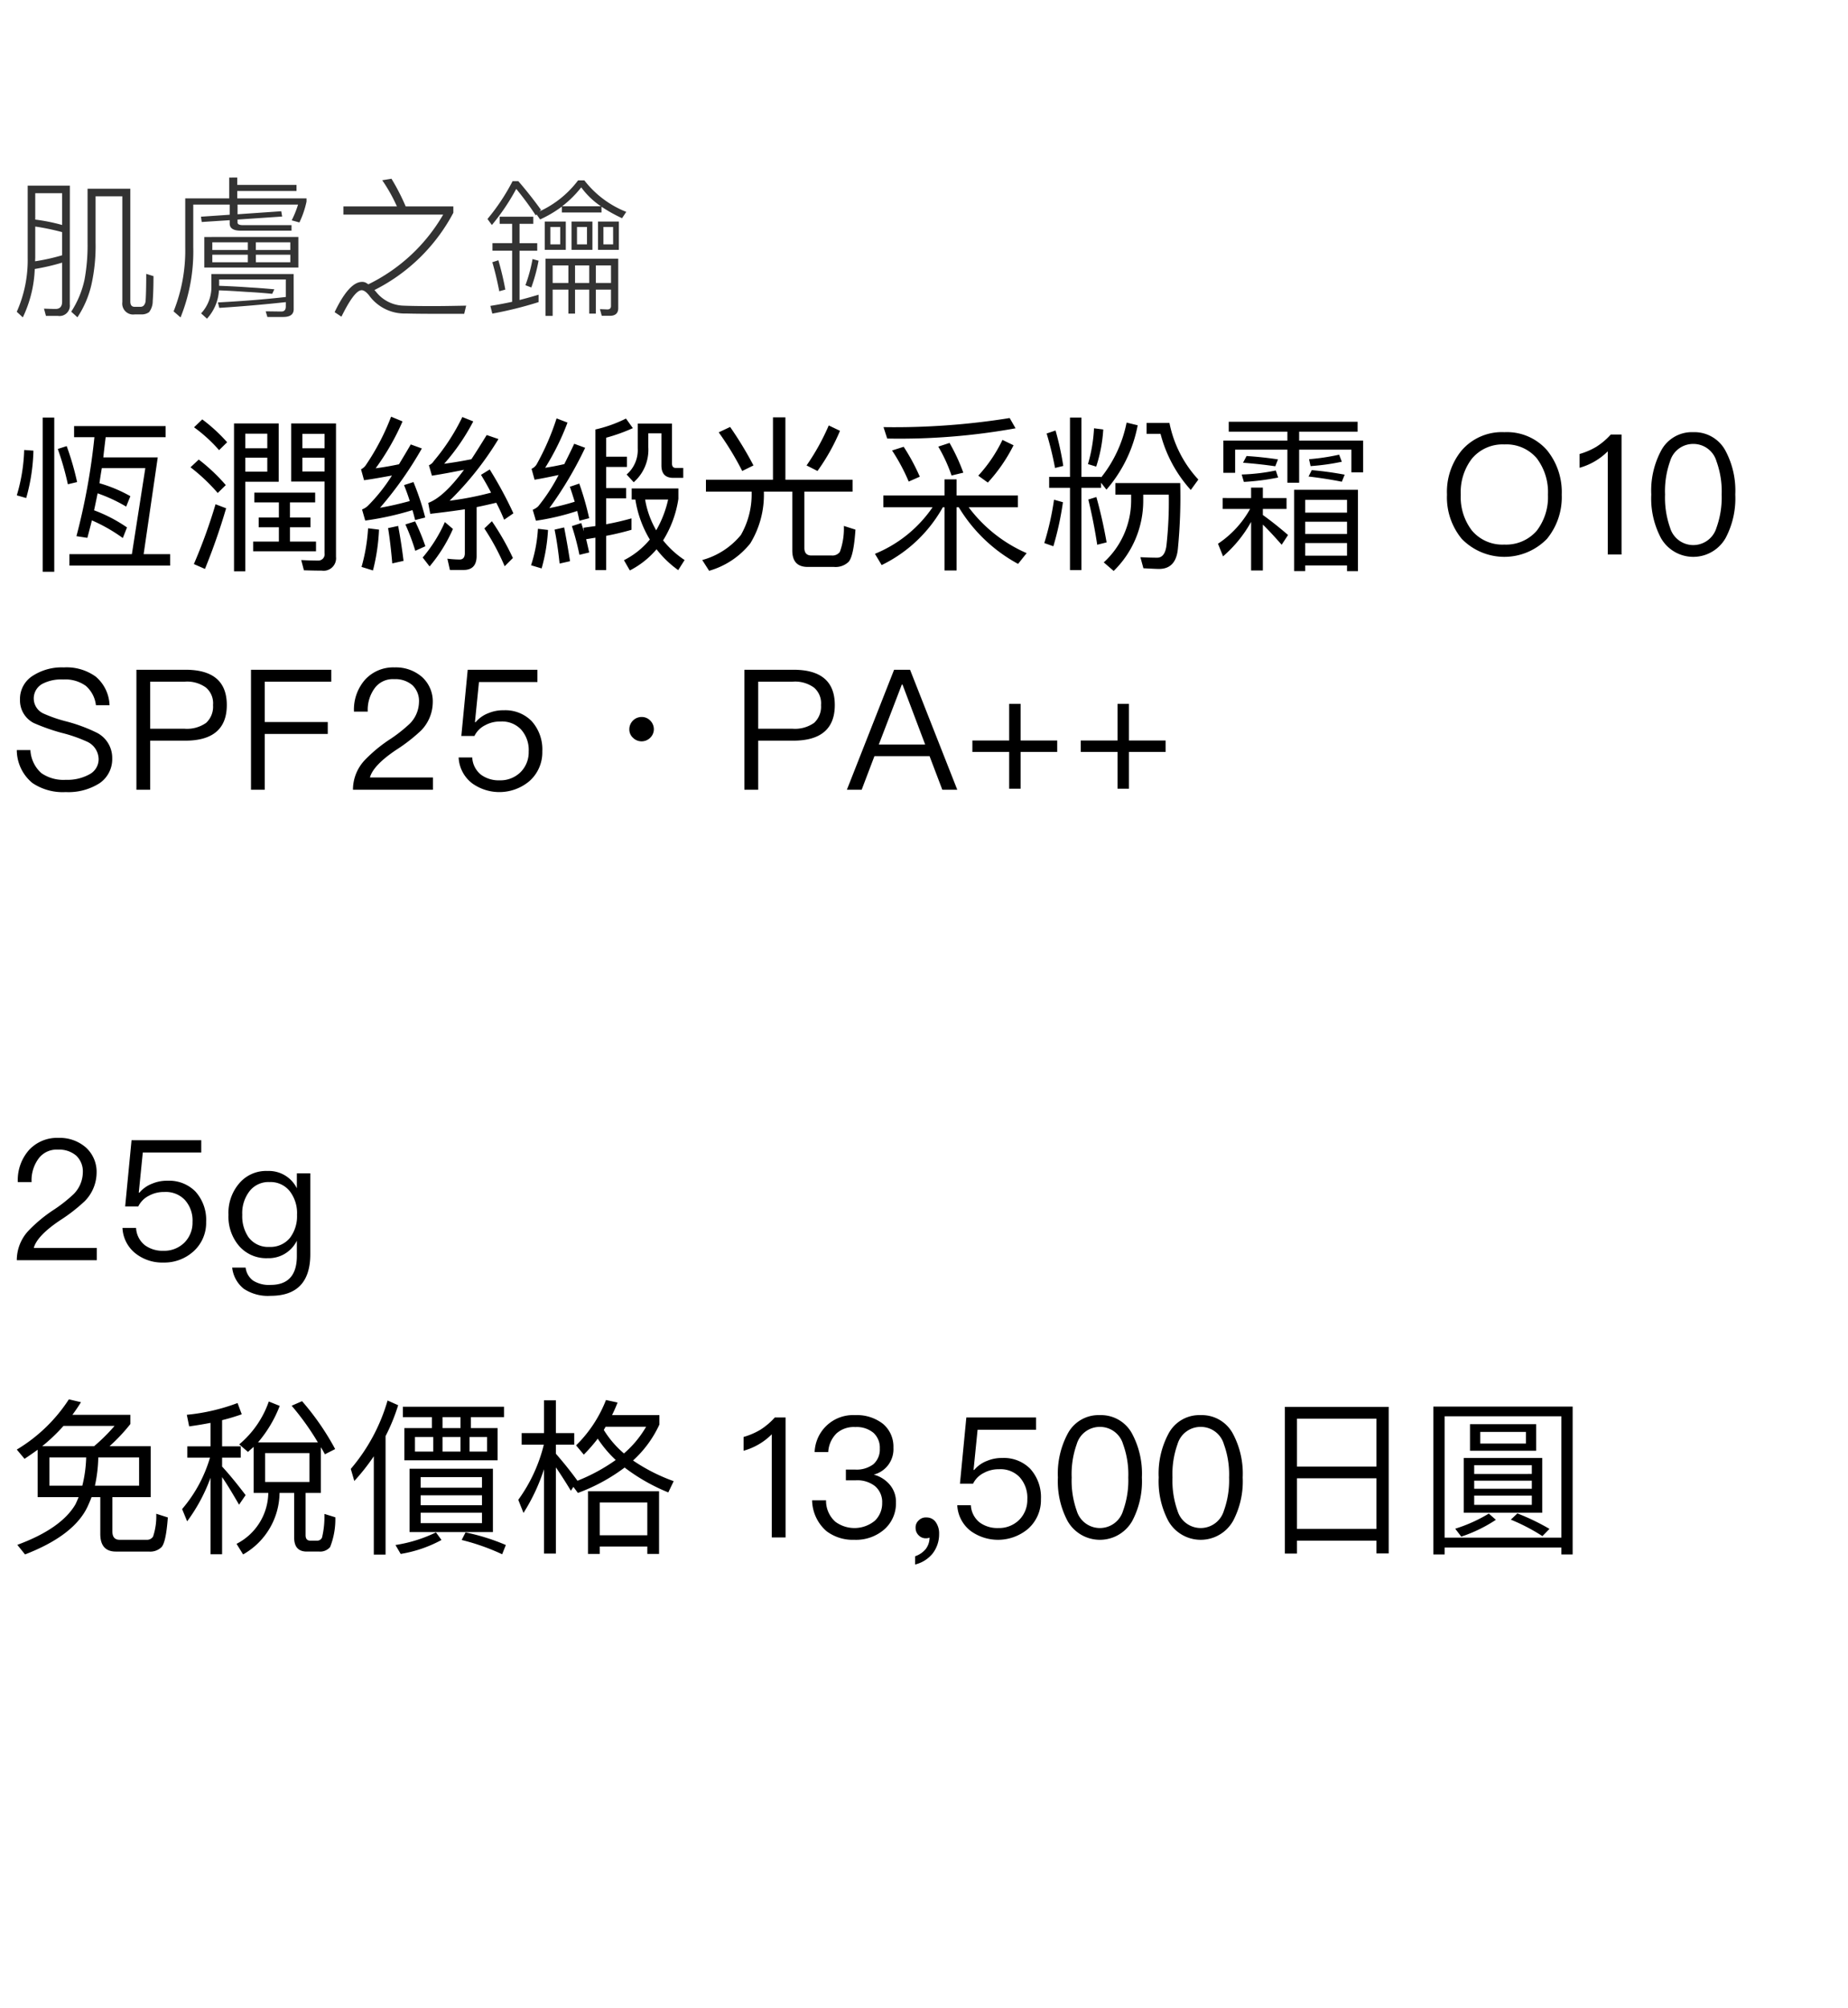 <svg xmlns="http://www.w3.org/2000/svg" width="220" height="239" viewBox="0 0 220 239">
  <g id="bs_detail_07" transform="translate(-280 -1090)">
    <rect id="長方形_7798" data-name="長方形 7798" width="220" height="239" transform="translate(280 1090)" fill="#fff"/>
    <path id="パス_6692" data-name="パス 6692" d="M10.08,7.04A77.173,77.173,0,0,1,7.94,18.82l1.3.2c.18-.68.36-1.36.54-2.08a19.5,19.5,0,0,1,3.68,2.1l.5-1.26a17.874,17.874,0,0,0-3.92-2.04c.14-.64.28-1.32.42-2.02a18.589,18.589,0,0,1,3.4,1.58l.5-1.24a16.88,16.88,0,0,0-3.68-1.54c.08-.6.18-1.2.28-1.8h5.18l-1.6,10.24H7.1v1.36h12V20.96H15.94L17.62,9.44H11.14c.08-.78.18-1.58.28-2.4h7.14V5.72H7.66V7.04ZM1.72,8.56a20.886,20.886,0,0,1-.88,5.4l1.12.32a22.46,22.46,0,0,0,.86-5.64ZM6.78,8.1l-1.06.34a34.075,34.075,0,0,1,1.2,4.2l1.1-.26A33.67,33.67,0,0,0,6.78,8.1ZM3.92,4.7V23.06H5.3V4.7Zm19,.22-.98.94a17.784,17.784,0,0,1,2.98,2.72l.96-.94A19.818,19.818,0,0,0,22.92,4.92ZM22.5,9.7l-.98.92a22.176,22.176,0,0,1,3.24,3.06l.96-.94A21.587,21.587,0,0,0,22.5,9.7Zm2,5.32a64.354,64.354,0,0,1-2.58,7.12l1.32.58a75.994,75.994,0,0,0,2.52-7.22Zm3.54-5.54h2.62v1.66H28.04Zm2.62-1.12H28.04V6.62h2.62Zm4.18,1.12h2.64v1.64H34.84Zm2.64-1.12H34.84V6.64h2.64Zm-8.36,5.28V14.8h2.92v1.8h-2.4v1.16h2.4v1.7H28.98v1.16h7.48V19.46h-3.1v-1.7H35.8V16.6H33.36V14.8h3V13.64Zm2.9-8.24H26.7V23h1.34V12.34h3.98Zm5.46,6.92v8.54a.751.751,0,0,1-.82.86c-.6,0-1.26-.02-1.96-.06l.32,1.22c.7.02,1.4.04,2.12.04a1.487,1.487,0,0,0,1.7-1.64V5.4H33.5v6.92Zm5.18,5.56a21.372,21.372,0,0,1-.78,4.6l1.36.42a23.543,23.543,0,0,0,.72-4.86Zm3.58-.28-1.2.26c.2,1.22.36,2.62.5,4.2l1.34-.3C46.7,20.26,46.48,18.88,46.24,17.6Zm1.82-5.22-1.12.36c.24.6.48,1.24.68,1.9-1.18.32-2.36.6-3.54.8a43.955,43.955,0,0,0,4.98-7.06L47.74,7.9c-.48.84-.96,1.62-1.4,2.36-.94.2-1.86.36-2.78.48a28.879,28.879,0,0,0,3.2-5.58L45.4,4.6a27.954,27.954,0,0,1-2.98,5.72,1.511,1.511,0,0,1-.6.54l.36,1.3c1.12-.16,2.22-.36,3.32-.56a20.49,20.49,0,0,1-2.9,3.64,2.155,2.155,0,0,1-.66.4l.38,1.32a34.848,34.848,0,0,0,5.62-1.24c.12.38.22.78.32,1.18l1.2-.3A30.656,30.656,0,0,0,48.06,12.38Zm.2,4.68-1.16.36a25.371,25.371,0,0,1,1.18,3.14l1.2-.54A24.744,24.744,0,0,0,48.26,17.06Zm5.78,5.78c1.02,0,1.54-.56,1.54-1.66V15.36c.8-.16,1.58-.34,2.34-.52.36.68.66,1.36.94,2.02l1.1-.76a47.433,47.433,0,0,0-2.82-5.22l-1.04.64c.44.72.84,1.42,1.2,2.12a37.244,37.244,0,0,1-4.94.96,37.278,37.278,0,0,0,5.82-7.34l-1.4-.48c-.64,1.04-1.24,2-1.82,2.88q-1.65.33-3.24.54a25.242,25.242,0,0,0,3.46-5.04l-1.3-.52a24.873,24.873,0,0,1-3.4,5.24,1.245,1.245,0,0,1-.58.5l.36,1.24c1.28-.2,2.54-.44,3.82-.7-1.6,2.16-3.02,3.48-4.26,3.94l.24,1.3c1.42-.16,2.8-.34,4.12-.54v5.22c0,.5-.22.76-.62.76a12.8,12.8,0,0,1-1.46-.1l.3,1.34Zm3.36-5.8-.9.86a28,28,0,0,1,2.42,4.5l.98-.98A30.541,30.541,0,0,0,57.4,17.04Zm-5.6.1a17.165,17.165,0,0,1-2.64,4.22l.82,1.06a18.112,18.112,0,0,0,2.78-4.46Zm11.08.8a16.915,16.915,0,0,1-.82,4.34l1.26.38a21.024,21.024,0,0,0,.76-4.58ZM66,17.78l-1.14.26c.24,1.16.44,2.52.6,4.04l1.24-.28C66.48,20.36,66.24,19.02,66,17.78Zm1.8-5.22-1.12.38c.2.56.38,1.16.58,1.78a27.8,27.8,0,0,1-3.02.76A44.626,44.626,0,0,0,68.5,8.3l-1.3-.48c-.4.86-.8,1.66-1.18,2.42-.76.18-1.52.32-2.28.44A29.889,29.889,0,0,0,66.4,5.3l-1.3-.5a30.12,30.12,0,0,1-2.38,5.48,1.357,1.357,0,0,1-.6.52l.36,1.3c.96-.16,1.92-.36,2.86-.56a21.555,21.555,0,0,1-2.44,3.74,2.311,2.311,0,0,1-.64.4l.38,1.3a28.97,28.97,0,0,0,4.92-1.16c.08.36.18.76.26,1.16l1.16-.3A34.7,34.7,0,0,0,67.8,12.56Zm.24,4.7-1.12.36a30.583,30.583,0,0,1,.9,3.42l1.16-.28c-.12-.56-.24-1.08-.36-1.58l1.1-.18v3.86H71V18.78c1.06-.2,2.06-.44,3.02-.72V16.7c-.92.26-1.92.5-3.02.7V14.32h2.38V13.1H71V10.58h2.48V9.36H71V7.1a21.092,21.092,0,0,0,3.18-1.14l-.82-1.14a16.007,16.007,0,0,1-3.64,1.3v11.5c-.46.06-.94.12-1.42.2l.06.42C68.24,17.9,68.14,17.58,68.04,17.26Zm6-4.12v1.32h.44a13.037,13.037,0,0,0,1.72,4.76,9.629,9.629,0,0,1-3.08,2.46l.7,1.22A10.318,10.318,0,0,0,77,20.38a12.2,12.2,0,0,0,2.58,2.48l.76-1.2a11.021,11.021,0,0,1-2.56-2.34,12.955,12.955,0,0,0,1.82-4.94V13.14Zm1.6,1.32h2.74a12.921,12.921,0,0,1-1.42,3.66A10.789,10.789,0,0,1,75.64,14.46Zm-.88-9.04V8.36a3.852,3.852,0,0,1-1.32,3.12l.84.92a5.136,5.136,0,0,0,1.74-4.16V6.58h1.56V10.4c0,.98.46,1.48,1.42,1.48h1.18V10.7H79.3c-.32,0-.46-.18-.46-.54V5.42Zm16.1-.74V12.1H82.88v1.42h5.44v.14a9.74,9.74,0,0,1-1.28,5.02,9.032,9.032,0,0,1-4.6,2.98l.82,1.28a9.664,9.664,0,0,0,4.9-3.26,11.111,11.111,0,0,0,1.62-6.02v-.14h3.38v7c0,1.3.6,1.96,1.84,1.96h3.12a2.236,2.236,0,0,0,1.74-.6c.4-.44.68-1.72.82-3.84L99.3,17.6a8.149,8.149,0,0,1-.48,3.1,1.1,1.1,0,0,1-.96.42H95.44q-.84,0-.84-.9v-6.7h5.74V12.1h-8V4.68Zm6.64.96a27.066,27.066,0,0,1-2.64,4.76l1.3.66a24.178,24.178,0,0,0,2.68-4.78Zm-11.74.18-1.36.64a35.467,35.467,0,0,1,2.8,4.6l1.34-.66A43.431,43.431,0,0,0,85.76,5.82Zm32.42,1.54a17.314,17.314,0,0,1-2.88,4.26l1.14.82A19.346,19.346,0,0,0,119.5,8Zm-6.3.36-1.34.44a18.432,18.432,0,0,1,1.58,3.44l1.4-.34A22.4,22.4,0,0,0,111.88,7.72Zm-5.46.46-1.38.44a22.871,22.871,0,0,1,1.98,3.7l1.32-.58A24.138,24.138,0,0,0,106.42,8.18Zm12.62-3.42a86.593,86.593,0,0,1-15.02,1.08l.44,1.36a77.543,77.543,0,0,0,15.28-1.22ZM104,13.98v1.4h5.86A15.353,15.353,0,0,1,103,20.92l.8,1.34a16.692,16.692,0,0,0,7.28-6.88h.2V22.9h1.44V15.38h.26a18.569,18.569,0,0,0,7.06,6.74l1.02-1.28a17.183,17.183,0,0,1-6.9-5.46h5.86v-1.4h-7.3V12.06h-1.44v1.92Zm19.74-2.22v1.3h2.48v9.8h1.36v-9.8h2.34v-.6l.64.82a16.3,16.3,0,0,0,3.72-7.66l-1.32-.32a15.218,15.218,0,0,1-3.04,6.54v-.08h-2.34V4.7h-1.36v7.06Zm5.34-5.78a18.524,18.524,0,0,1-.72,4.26l.98.3a17.536,17.536,0,0,0,.84-4.42Zm-4.58.26-1.06.36a39.655,39.655,0,0,1,1,4.1l.98-.24A34.712,34.712,0,0,0,124.5,6.24Zm-.18,8.24a33.646,33.646,0,0,1-1.16,5.16l1.08.38a36.4,36.4,0,0,0,1.14-5.24Zm5.04-.32-.96.3c.42,1.72.78,3.52,1.06,5.38l1.12-.28C130.22,17.52,129.8,15.72,129.36,14.16Zm9.98-1.66h-7.72v1.38h1.88v.74a9.995,9.995,0,0,1-3.26,7.32l1.18,1.02a11.666,11.666,0,0,0,3.52-8.34v-.74h3.04a47.827,47.827,0,0,1-.26,5.9c-.1,1.06-.48,1.6-1.12,1.6-.56,0-1.24-.02-2-.06l.36,1.32c.86.04,1.48.08,1.86.08,1.34,0,2.08-.8,2.24-2.36A63.274,63.274,0,0,0,139.34,12.5Zm-4-7.16v1.3H137a15.833,15.833,0,0,0,3.6,6.68l.9-1.24a13.86,13.86,0,0,1-3.44-6.74Zm9.06,8.94v1.3h3.26a11.94,11.94,0,0,1-3.82,4.14l.6,1.5a15.06,15.06,0,0,0,3.34-4.1V22.9h1.4V17.44c.62.6,1.36,1.4,2.24,2.4l.76-1.16c-1.02-.88-2.02-1.68-3-2.38v-.72H152v-1.3h-2.82V13.04h-1.4v1.24Zm16.1-.98h-7.6v9.68h1.32V22.3h4.98v.68h1.3Zm-6.28,7.84v-1.5h4.98v1.5Zm0-2.58V17.1h4.98v1.46Zm0-2.54V14.5h4.98v1.52ZM145.12,5.2V6.38h6.98V7.44h-7.62v3.84h1.4V8.52h6.22v3.94h1.4V8.52h6.22v2.7h1.4V7.44H153.5V6.38h6.96V5.2ZM155,10.96l-.38.76c1.36.16,2.68.36,3.96.62l.34-.84A39.4,39.4,0,0,0,155,10.96Zm-7.76-1.68-.42.8q2.01.15,3.84.42l.32-.82C149.78,9.5,148.52,9.36,147.24,9.28ZM150.72,11a23.1,23.1,0,0,1-4.06.48l.26.88a28.531,28.531,0,0,0,4.08-.52Zm4.14-.52a26.872,26.872,0,0,0,3.72-.52l-.32-.84a26.682,26.682,0,0,1-3.58.54Zm23.08-4.04a6.335,6.335,0,0,0-5.08,2.16,7.762,7.762,0,0,0-1.76,5.28,7.744,7.744,0,0,0,1.76,5.26,7.076,7.076,0,0,0,10.14,0,7.809,7.809,0,0,0,1.76-5.26A7.881,7.881,0,0,0,183,8.58,6.335,6.335,0,0,0,177.94,6.44Zm0,1.46a4.726,4.726,0,0,1,3.84,1.64,6.658,6.658,0,0,1,1.34,4.34,6.581,6.581,0,0,1-1.34,4.3,4.828,4.828,0,0,1-3.86,1.64,4.735,4.735,0,0,1-3.86-1.68,6.533,6.533,0,0,1-1.32-4.26,6.554,6.554,0,0,1,1.32-4.28A4.758,4.758,0,0,1,177.94,7.9ZM190.6,6.72a8.282,8.282,0,0,1-1.72,1.46,8.5,8.5,0,0,1-2,.86v1.64a7.64,7.64,0,0,0,3.36-1.96V21h1.64V6.72Zm9.82-.28a4.146,4.146,0,0,0-3.86,2.26,10.069,10.069,0,0,0-1.14,5.16,10.069,10.069,0,0,0,1.14,5.16,4.426,4.426,0,0,0,7.72,0,10.069,10.069,0,0,0,1.14-5.16,10.069,10.069,0,0,0-1.14-5.16A4.187,4.187,0,0,0,200.42,6.44Zm0,1.4a2.855,2.855,0,0,1,2.76,2.06,10.514,10.514,0,0,1,.62,3.96,10.659,10.659,0,0,1-.62,3.96,2.879,2.879,0,0,1-5.52,0,10.705,10.705,0,0,1-.6-3.96,10.562,10.562,0,0,1,.6-3.96A2.855,2.855,0,0,1,200.42,7.84Z" transform="translate(281.16 1135)"/>
    <path id="パス_6684" data-name="パス 6684" d="M3.5,10.56V16.2H8.38c-.12.28-.24.58-.38.86-1.12,1.92-3.44,3.54-6.92,4.82L2,23.02c3.88-1.5,6.38-3.4,7.46-5.72.16-.36.32-.72.46-1.1h1.04v4.38q0,2.1,1.86,2.1h3.92a1.926,1.926,0,0,0,1.52-.54c.36-.42.6-1.6.74-3.52l-1.38-.44a7.576,7.576,0,0,1-.38,2.72.846.846,0,0,1-.76.38H13.26c-.58,0-.86-.34-.86-1V16.2h4.56V10.14h-4.9A21.366,21.366,0,0,0,14.54,7.5V6.4H7.64q.54-.72,1.02-1.5L7.22,4.56a19.044,19.044,0,0,1-6.2,5.98l.92,1.1Q2.72,11.13,3.5,10.56Zm6.72-.42H4.04A20.765,20.765,0,0,0,6.58,7.72h6.08A21.37,21.37,0,0,1,10.22,10.14Zm5.36,4.7H10.32a17.189,17.189,0,0,0,.4-3.36h4.86Zm-6.76,0H4.9V11.48H9.28A15.666,15.666,0,0,1,8.82,14.84Zm20.4-4.62V15.7h1.74a6.92,6.92,0,0,1-3.78,6.06l.78,1.26A8.52,8.52,0,0,0,32.3,15.7h1.74v5.32c0,1.1.5,1.66,1.5,1.66h1.5a1.538,1.538,0,0,0,1.28-.54,8.978,8.978,0,0,0,.62-3.54l-1.3-.4a10.769,10.769,0,0,1-.28,2.8.61.61,0,0,1-.58.38h-.82c-.38,0-.56-.22-.56-.66V15.7h1.82V10.26q.24.39.48.84l1.22-.62a31.034,31.034,0,0,0-3.94-5.7l-1.24.54a31.488,31.488,0,0,1,3.12,4.36H29.74a14.941,14.941,0,0,0,2.58-4.34l-1.3-.52a11.638,11.638,0,0,1-3.52,5.1l1.04.9C28.76,10.62,28.98,10.42,29.22,10.22Zm6.64,4.18H30.58V10.96h5.28ZM21.54,7.78c.88-.12,1.72-.26,2.54-.42v2.8H21.32V11.5h2.7a16.593,16.593,0,0,1-3.32,6.12l.6,1.46a20.454,20.454,0,0,0,2.78-5.18V23h1.38V13.82c.56.8,1.22,1.9,2.02,3.28l.78-1.14c-.96-1.26-1.88-2.4-2.8-3.4V11.5h2.22V10.16H25.46V7.04c.82-.2,1.6-.44,2.34-.7L27.3,5a23.512,23.512,0,0,1-6.04,1.4ZM45.16,4.7a21.856,21.856,0,0,1-4.38,8.14l.42,1.44a25.411,25.411,0,0,0,2.32-2.94v11.7h1.4V8.94a22.88,22.88,0,0,0,1.5-3.68Zm1.82.74V6.68h3.46v1.3H47.16v3.84h11.1V7.98H55.08V6.68h3.94V5.44Zm6.86,2.54H51.7V6.68h2.14ZM57,10.78H54.92V9.04H57Zm-3.16,0H51.7V9.04h2.14Zm-3.24,0H48.42V9.04H50.6Zm-2.82,2.04v7.54H57.7V12.82ZM56.4,19.3H49.1V18.06h7.3Zm-7.3-2.14V15.98h7.3v1.18Zm0-2.08V13.82h7.3v1.26Zm5.34,5.32-.46.9A26.052,26.052,0,0,1,58.8,23l.44-1.1A24.769,24.769,0,0,0,54.44,20.4Zm-3.52,0a16.971,16.971,0,0,1-4.82,1.5l.62,1.06a15.309,15.309,0,0,0,4.86-1.66ZM65.2,12.66c.48.7,1.08,1.62,1.78,2.78l.3-.46.54.72a21.8,21.8,0,0,0,5.56-3.02,22.636,22.636,0,0,0,5.2,2.96l.64-1.34a21.454,21.454,0,0,1-4.84-2.46,13.229,13.229,0,0,0,3.14-4.28V6.44H71.88q.36-.72.66-1.5l-1.38-.3a15.409,15.409,0,0,1-3.56,5.4l.92,1.1a19.139,19.139,0,0,0,1.66-1.9,13.751,13.751,0,0,0,2.14,2.54,21.461,21.461,0,0,1-4.58,2.48l.02-.02c-.86-1.18-1.72-2.24-2.56-3.2V9.96h2.18V8.58H65.2V4.68H63.78v3.9H61.12V9.96h2.64a18.812,18.812,0,0,1-3.04,6.56l.62,1.56a22.6,22.6,0,0,0,2.44-5.2V22.92H65.2ZM77.48,15.5H69.02v7.46h1.4v-.88h5.66v.88h1.4Zm-7.06,5.24v-3.9h5.66v3.9ZM73.3,11a11.678,11.678,0,0,1-2.4-2.8c.08-.12.14-.26.22-.38h4.82A12.292,12.292,0,0,1,73.3,11ZM91.26,6.72a8.281,8.281,0,0,1-1.72,1.46,8.5,8.5,0,0,1-2,.86v1.64A7.64,7.64,0,0,0,90.9,8.72V21h1.64V6.72Zm9.56-.28A4.575,4.575,0,0,0,96,10.84h1.62a3.378,3.378,0,0,1,.98-2.22,3.076,3.076,0,0,1,2.24-.76,3.109,3.109,0,0,1,2.18.7,2.408,2.408,0,0,1,.74,1.86,2.353,2.353,0,0,1-.76,1.86,3.3,3.3,0,0,1-2.18.64h-1.1V14.2h1.16a3.423,3.423,0,0,1,2.32.7,2.484,2.484,0,0,1,.84,2,2.866,2.866,0,0,1-.86,2.1,3.822,3.822,0,0,1-4.7.14,3.313,3.313,0,0,1-1.12-2.56H95.7a4.976,4.976,0,0,0,1.7,3.66,5.187,5.187,0,0,0,3.32,1.04,5.131,5.131,0,0,0,3.6-1.26,4.113,4.113,0,0,0,1.36-3.18,3.113,3.113,0,0,0-.72-2.1,3.764,3.764,0,0,0-1.92-1.22,3.117,3.117,0,0,0,2.34-3.2,3.539,3.539,0,0,0-1.24-2.84A5.037,5.037,0,0,0,100.82,6.44Zm8.5,12.18a1.165,1.165,0,0,0-.92.34,1.11,1.11,0,0,0-.38.9,1.208,1.208,0,0,0,.36.88,1.163,1.163,0,0,0,.86.36,1.149,1.149,0,0,0,.44-.08,2.239,2.239,0,0,1-.44,1.34,2.784,2.784,0,0,1-1.28.88v.98a3.838,3.838,0,0,0,2.08-1.3,3.748,3.748,0,0,0,.78-2.34,2.323,2.323,0,0,0-.4-1.4A1.312,1.312,0,0,0,109.32,18.62Zm4.74-11.9-.76,7.88h1.56a2.833,2.833,0,0,1,1.28-1.28,3.66,3.66,0,0,1,1.82-.44,3.123,3.123,0,0,1,2.44.94,3.65,3.65,0,0,1,.92,2.64,3.346,3.346,0,0,1-.98,2.46,3.409,3.409,0,0,1-2.48.96,3.569,3.569,0,0,1-2.18-.64,2.778,2.778,0,0,1-1.08-2.08h-1.62a4.108,4.108,0,0,0,1.64,3.1,5.556,5.556,0,0,0,6.78-.28,4.561,4.561,0,0,0,1.54-3.54,5.026,5.026,0,0,0-1.28-3.62,4.4,4.4,0,0,0-3.3-1.28,4.539,4.539,0,0,0-1.82.34A3.713,3.713,0,0,0,115,12.96h-.08l.48-4.78h6.96V6.72Zm15.9-.28A4.146,4.146,0,0,0,126.1,8.7a10.069,10.069,0,0,0-1.14,5.16,10.069,10.069,0,0,0,1.14,5.16,4.426,4.426,0,0,0,7.72,0,10.069,10.069,0,0,0,1.14-5.16,10.069,10.069,0,0,0-1.14-5.16A4.187,4.187,0,0,0,129.96,6.44Zm0,1.4a2.855,2.855,0,0,1,2.76,2.06,10.514,10.514,0,0,1,.62,3.96,10.66,10.66,0,0,1-.62,3.96,2.879,2.879,0,0,1-5.52,0,10.706,10.706,0,0,1-.6-3.96,10.562,10.562,0,0,1,.6-3.96A2.855,2.855,0,0,1,129.96,7.84Zm12-1.4A4.146,4.146,0,0,0,138.1,8.7a10.069,10.069,0,0,0-1.14,5.16,10.069,10.069,0,0,0,1.14,5.16,4.426,4.426,0,0,0,7.72,0,10.069,10.069,0,0,0,1.14-5.16,10.069,10.069,0,0,0-1.14-5.16A4.187,4.187,0,0,0,141.96,6.44Zm0,1.4a2.855,2.855,0,0,1,2.76,2.06,10.514,10.514,0,0,1,.62,3.96,10.659,10.659,0,0,1-.62,3.96,2.879,2.879,0,0,1-5.52,0,10.705,10.705,0,0,1-.6-3.96,10.562,10.562,0,0,1,.6-3.96A2.855,2.855,0,0,1,141.96,7.84Zm22.38-2.38H151.98V22.92h1.44V21.38h9.46V22.9h1.46ZM153.42,19.98V13.96h9.46v6.02Zm0-7.42V6.86h9.46v5.7Zm32.82-7.14H169.66v17.6H171V22.2h13.9v.82h1.34ZM171,21.02V6.58h13.9V21.02Zm3.02-13.5v3.16h7.88V7.52Zm6.66,2.3h-5.44V8.44h5.44Zm-7.4,1.72v6.52h9.34V11.54Zm8.1,5.58h-6.86v-1.1h6.86Zm-6.86-1.92v-.96h6.86v.96Zm0-1.76V12.4h6.86v1.04Zm1.74,4.72a18.252,18.252,0,0,1-4,1.8l.72.94a17.188,17.188,0,0,0,4.12-2Zm3.4-.02-.78.74a22.716,22.716,0,0,1,3.76,1.96l.84-.86A26.374,26.374,0,0,0,179.66,18.14Z" transform="translate(280.98 1252)"/>
    <path id="パス_6685" data-name="パス 6685" d="M6.2,6.44A4.54,4.54,0,0,0,2.7,7.88,5.387,5.387,0,0,0,1.36,11.7H3a4.357,4.357,0,0,1,.88-2.86,2.667,2.667,0,0,1,2.26-1,3.116,3.116,0,0,1,2.18.72,2.593,2.593,0,0,1,.78,2.02A3.739,3.739,0,0,1,8,13.14a17.692,17.692,0,0,1-2.24,1.78,17.342,17.342,0,0,0-3.1,2.54A5.127,5.127,0,0,0,1.24,21h9.52V19.54H3.26c.26-.96,1.3-2.06,3.12-3.28a20.155,20.155,0,0,0,2.96-2.3,4.864,4.864,0,0,0,1.4-3.36A3.911,3.911,0,0,0,9.46,7.58,4.73,4.73,0,0,0,6.2,6.44Zm8.7.28-.76,7.88H15.7a2.833,2.833,0,0,1,1.28-1.28,3.66,3.66,0,0,1,1.82-.44,3.123,3.123,0,0,1,2.44.94,3.65,3.65,0,0,1,.92,2.64,3.346,3.346,0,0,1-.98,2.46,3.409,3.409,0,0,1-2.48.96,3.569,3.569,0,0,1-2.18-.64,2.778,2.778,0,0,1-1.08-2.08H13.82a4.108,4.108,0,0,0,1.64,3.1,5.121,5.121,0,0,0,3.22,1.02,5.171,5.171,0,0,0,3.56-1.3,4.561,4.561,0,0,0,1.54-3.54,5.026,5.026,0,0,0-1.28-3.62,4.4,4.4,0,0,0-3.3-1.28,4.539,4.539,0,0,0-1.82.34,3.713,3.713,0,0,0-1.54,1.08h-.08l.48-4.78H23.2V6.72Zm16.2,3.66a4.189,4.189,0,0,0-3.42,1.52,5.379,5.379,0,0,0-1.24,3.7,5.361,5.361,0,0,0,1.24,3.68,4.278,4.278,0,0,0,3.42,1.48,3.734,3.734,0,0,0,3.48-2.08V20.5c0,2.28-1.04,3.44-3.12,3.44a3.527,3.527,0,0,1-2.1-.52,2.249,2.249,0,0,1-.88-1.54h-1.6a3.751,3.751,0,0,0,1.38,2.52,5.176,5.176,0,0,0,3.2.84c3.14,0,4.72-1.66,4.72-4.96V10.66h-1.6v1.78A3.717,3.717,0,0,0,31.1,10.38Zm.24,1.32a2.9,2.9,0,0,1,2.42,1.12,4.269,4.269,0,0,1,.84,2.78,4.266,4.266,0,0,1-.84,2.74,2.992,2.992,0,0,1-2.44,1.08,2.9,2.9,0,0,1-2.5-1.16,4.406,4.406,0,0,1-.74-2.66,4.269,4.269,0,0,1,.84-2.78A2.848,2.848,0,0,1,31.34,11.7Z" transform="translate(280.76 1218.999)"/>
    <path id="パス_6697" data-name="パス 6697" d="M7.344,20.1l.738.666a11.792,11.792,0,0,0,1.692-4,21.164,21.164,0,0,0,.468-4.878V6.364h3.186v12.6a1.3,1.3,0,0,0,1.494,1.458h.72a1.491,1.491,0,0,0,.972-.27,2.174,2.174,0,0,0,.432-1.332c.054-.684.09-1.656.09-2.952l-.864-.27c0,1.656-.036,2.718-.072,3.168a.938.938,0,0,1-.252.63.594.594,0,0,1-.378.126H14.9c-.36,0-.522-.216-.522-.63V5.464H9.288V11.89a22.679,22.679,0,0,1-.36,4.392A11.446,11.446,0,0,1,7.344,20.1ZM7.182,5.1H2.16v8.568a15.115,15.115,0,0,1-1.3,6.444l.72.666a14.539,14.539,0,0,0,1.422-5.76,26.294,26.294,0,0,0,3.258-.756V18.91c0,.576-.27.864-.774.864-.432,0-.882-.018-1.386-.036l.234.864h1.44a1.23,1.23,0,0,0,1.4-1.368Zm-4.14,9c0-.162.018-.324.018-.486V9.964a28.126,28.126,0,0,1,3.2.666v2.754A24.062,24.062,0,0,1,3.042,14.1ZM3.06,9.136V6h3.2v3.78A21.936,21.936,0,0,0,3.06,9.136Zm23.094-5V6.616H20.916v5.832a19.507,19.507,0,0,1-1.386,7.614l.828.72a20.979,20.979,0,0,0,1.512-8.388V7.354h4.338V8.56l-3.42.234.09.63,3.33-.216v.4c0,.558.432.846,1.3.846H33.57V9.8H27.792c-.432,0-.648-.108-.648-.306v-.36l5.31-.36-.108-.63-5.2.36V7.354h7.2a11.932,11.932,0,0,1-.756,1.872l.918.252a10.936,10.936,0,0,0,.846-2.484V6.616H27.108V5.734h7.056v-.72H27.108V4.132Zm-2.97,7.074v3.636h11.2V11.206Zm10.242,3.006h-4.1v-.9h4.1Zm-5.058,0h-4.23v-.9h4.23Zm-4.23-1.458v-.918h4.23v.918Zm5.184-.918h4.1v.918h-4.1Zm4.5,3.78H24.03v1.53a4.579,4.579,0,0,1-1.224,3.15l.7.63A5.475,5.475,0,0,0,24.93,17.56c1.1.036,2.178.108,3.24.18,1.008.054,2.052.126,3.1.234l.252-.54q-1.809-.162-2.862-.216c-.954-.072-2.2-.144-3.708-.2v-.756h7.938v2.088c-2.556.288-5.238.5-8.082.648l.162.648c2.808-.18,5.454-.414,7.92-.684v.522c0,.4-.18.594-.522.594-.576,0-1.188-.018-1.872-.018l.2.666h1.89q1.242,0,1.242-.918ZM45.468,4.276l-1.1.18A19.133,19.133,0,0,1,46.116,7.57H39.744v.972h11.88a20.864,20.864,0,0,1-8.91,8.3l-.162-.108a.933.933,0,0,0-.594-.18c-1.008,0-2.106,1.188-3.258,3.6l.81.54c1.044-2.106,1.836-3.15,2.412-3.15q.378,0,.864.594a5.207,5.207,0,0,0,4.392,2.178c.684.018,1.8.036,3.384.036h3.564l.234-.972c-1.692.036-3.006.054-3.96.054-1.548,0-2.754-.018-3.582-.054a4.314,4.314,0,0,1-3.168-1.62,2.768,2.768,0,0,0-.216-.234,21.582,21.582,0,0,0,9.4-9.2V7.57H47.16A25.427,25.427,0,0,0,45.468,4.276ZM59.832,9.64v2.3h-2.34v.9h2.34v6.084q-1.242.27-2.592.486l.234.918a45.615,45.615,0,0,0,5.508-1.368v-.882c-.72.216-1.476.432-2.268.63V12.844H62.82v-.9H60.714V9.64h1.638V8.794h-4V9.64Zm-1.638,4.338-.72.234c.324,1.1.594,2.25.828,3.456l.72-.2A34.763,34.763,0,0,0,58.194,13.978Zm4.068-.144a18.379,18.379,0,0,1-.846,3.114l.7.27a20.192,20.192,0,0,0,.864-3.186Zm-2.376-9.27a24.736,24.736,0,0,1-2.988,4.5l.522.72a25.673,25.673,0,0,0,2.9-4.3,35.281,35.281,0,0,1,2.322,3.15l.108-.108.414.594a14.235,14.235,0,0,0,2.592-1.53v.7H70.47V7.606a18.238,18.238,0,0,0,2.448,1.368l.5-.756a11.794,11.794,0,0,1-4.986-3.744H67.68a12.066,12.066,0,0,1-4.59,3.69l.18-.18c-.882-1.224-1.782-2.358-2.7-3.42Zm5.9,2.988A12.776,12.776,0,0,0,68.058,5.3a9.34,9.34,0,0,0,2.34,2.25ZM63.72,9.37v3.366h2.5V9.37Zm1.836,2.718h-1.17v-2.07h1.17Zm1.35-2.718v3.366H69.39V9.37Zm1.836,2.718H67.554v-2.07h1.188ZM70.056,9.37v3.366H72.54V9.37Zm1.8,2.718H70.7v-2.07h1.152Zm-7.2,5.382h1.872v2.862h.792V17.47h1.692v2.862H69.8V17.47h1.8v1.962c0,.252-.144.4-.432.4l-.882-.036.216.792h.972c.648,0,.99-.306.99-.9v-5.9H63.81V20.6h.846Zm6.948-.792H69.8V14.59h1.8ZM69.012,14.59v2.088H67.32V14.59Zm-2.484,0v2.088H64.656V14.59Z" transform="translate(281.136 1107)" fill="#333"/>
    <path id="パス_6686" data-name="パス 6686" d="M6.24,6.44A6.355,6.355,0,0,0,2.6,7.4a3.257,3.257,0,0,0-1.58,2.9,3.02,3.02,0,0,0,1.64,2.76,23.9,23.9,0,0,0,3.28,1.16,17.159,17.159,0,0,1,3.02,1.04,2.318,2.318,0,0,1,1.42,2.1,2.023,2.023,0,0,1-1.08,1.8,5.427,5.427,0,0,1-2.84.66,4.6,4.6,0,0,1-2.9-.8,3.925,3.925,0,0,1-1.3-2.74H.64A5.09,5.09,0,0,0,2.5,20.2a6.467,6.467,0,0,0,3.96,1.08,6.911,6.911,0,0,0,4.04-1.06A3.468,3.468,0,0,0,12,17.26a3.369,3.369,0,0,0-1.78-3.02A19.246,19.246,0,0,0,6.5,12.86a16.62,16.62,0,0,1-2.62-.9,1.978,1.978,0,0,1-.2-3.56,4.817,4.817,0,0,1,2.48-.52,4.173,4.173,0,0,1,2.7.76,3.605,3.605,0,0,1,1.2,2.3h1.62a4.664,4.664,0,0,0-1.64-3.4A5.926,5.926,0,0,0,6.24,6.44Zm8.64.28V21h1.64V15.16H20.7c3.28,0,4.94-1.42,4.94-4.24q0-4.2-4.92-4.2Zm1.64,1.42h4.1a3.814,3.814,0,0,1,2.54.7A2.441,2.441,0,0,1,24,10.92a2.628,2.628,0,0,1-.82,2.12,3.952,3.952,0,0,1-2.56.7h-4.1Zm12-1.42V21h1.64V14.36h7.5V12.94h-7.5V8.14h7.92V6.72Zm17.1-.28a4.54,4.54,0,0,0-3.5,1.44,5.387,5.387,0,0,0-1.34,3.82h1.64a4.357,4.357,0,0,1,.88-2.86,2.667,2.667,0,0,1,2.26-1,3.116,3.116,0,0,1,2.18.72,2.593,2.593,0,0,1,.78,2.02,3.739,3.739,0,0,1-1.1,2.56,17.692,17.692,0,0,1-2.24,1.78,17.342,17.342,0,0,0-3.1,2.54A5.127,5.127,0,0,0,40.66,21h9.52V19.54h-7.5c.26-.96,1.3-2.06,3.12-3.28a20.155,20.155,0,0,0,2.96-2.3,4.864,4.864,0,0,0,1.4-3.36,3.911,3.911,0,0,0-1.28-3.02A4.73,4.73,0,0,0,45.62,6.44Zm8.7.28-.76,7.88h1.56a2.833,2.833,0,0,1,1.28-1.28,3.66,3.66,0,0,1,1.82-.44,3.123,3.123,0,0,1,2.44.94,3.65,3.65,0,0,1,.92,2.64,3.346,3.346,0,0,1-.98,2.46,3.409,3.409,0,0,1-2.48.96,3.569,3.569,0,0,1-2.18-.64,2.778,2.778,0,0,1-1.08-2.08H53.24a4.108,4.108,0,0,0,1.64,3.1,5.556,5.556,0,0,0,6.78-.28,4.561,4.561,0,0,0,1.54-3.54,5.026,5.026,0,0,0-1.28-3.62,4.4,4.4,0,0,0-3.3-1.28,4.539,4.539,0,0,0-1.82.34,3.713,3.713,0,0,0-1.54,1.08h-.08l.48-4.78h6.96V6.72Zm20.7,5.62a1.468,1.468,0,0,0-1.46,1.46A1.334,1.334,0,0,0,74,14.82a1.449,1.449,0,0,0,2.04,0,1.407,1.407,0,0,0,.44-1.02,1.452,1.452,0,0,0-.44-1.04A1.389,1.389,0,0,0,75.02,12.34ZM87.26,6.72V21H88.9V15.16h4.18c3.28,0,4.94-1.42,4.94-4.24q0-4.2-4.92-4.2ZM88.9,8.14H93a3.814,3.814,0,0,1,2.54.7,2.441,2.441,0,0,1,.84,2.08,2.628,2.628,0,0,1-.82,2.12,3.952,3.952,0,0,1-2.56.7H88.9Zm16.18-1.42L99.46,21h1.76l1.52-4h6.56l1.52,4h1.78L106.98,6.72Zm-1.82,8.9L106,8.48h.08l2.7,7.14Zm15.52-4.84v4.36H114.4V16.5h4.38v4.38h1.36V16.5h4.36V15.14h-4.36V10.78Zm12.9,0v4.36H127.3V16.5h4.38v4.38h1.36V16.5h4.36V15.14h-4.36V10.78Z" transform="translate(281.36 1163)"/>
  </g>
</svg>
